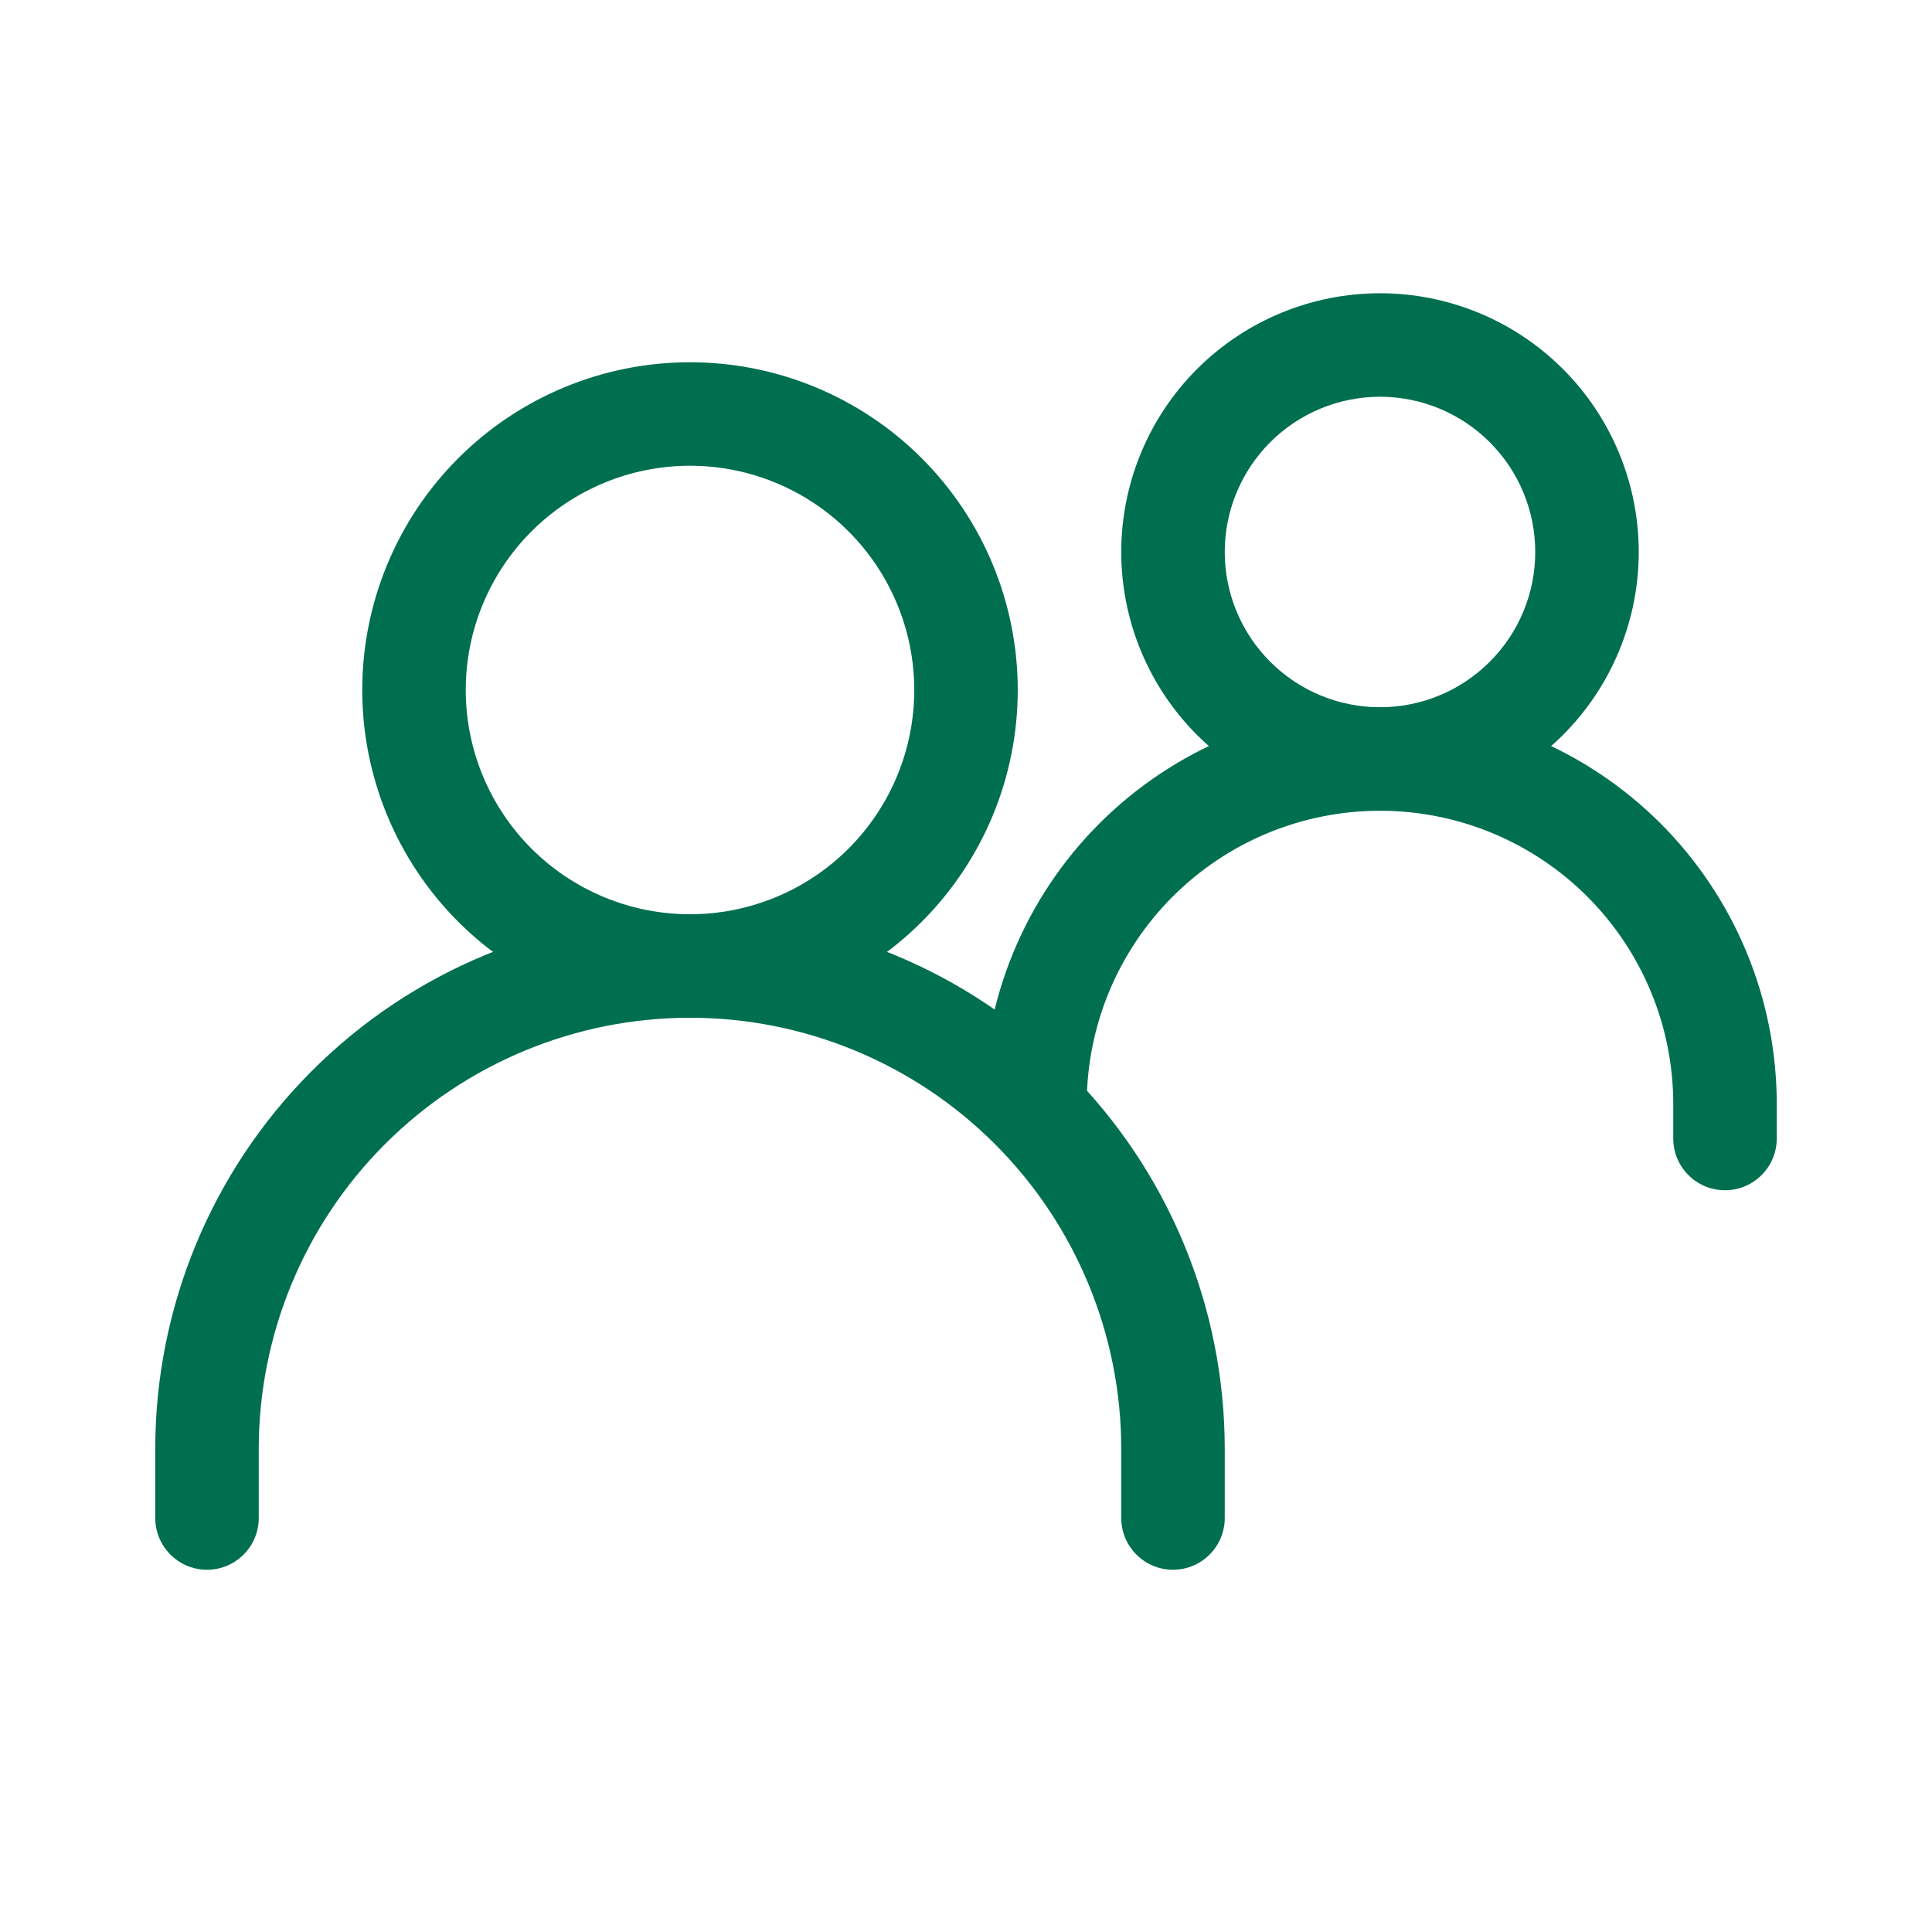 <svg width="70" height="70" viewBox="0 0 70 70" fill="none" xmlns="http://www.w3.org/2000/svg">
<path fill-rule="evenodd" clip-rule="evenodd" d="M25 36.875C20.856 36.875 16.882 38.521 13.951 41.452C11.021 44.382 9.375 48.356 9.375 52.5V55C9.375 56.035 8.536 56.875 7.5 56.875C6.464 56.875 5.625 56.035 5.625 55V52.5C5.625 47.361 7.666 42.433 11.3 38.8C14.933 35.166 19.861 33.125 25 33.125C30.139 33.125 35.067 35.166 38.7 38.8C42.334 42.433 44.375 47.361 44.375 52.5V55C44.375 56.035 43.535 56.875 42.5 56.875C41.465 56.875 40.625 56.035 40.625 55V52.5C40.625 48.356 38.979 44.382 36.048 41.452C33.118 38.521 29.144 36.875 25 36.875Z" fill="#006F50"/>
<path fill-rule="evenodd" clip-rule="evenodd" d="M50 29.375C47.182 29.375 44.48 30.494 42.487 32.487C40.494 34.48 39.375 37.182 39.375 40C39.375 41.035 38.535 41.875 37.5 41.875C36.465 41.875 35.625 41.035 35.625 40C35.625 36.188 37.139 32.531 39.835 29.835C42.531 27.14 46.188 25.625 50 25.625C51.888 25.625 53.757 25.997 55.501 26.719C57.245 27.442 58.83 28.5 60.165 29.835C61.499 31.17 62.558 32.755 63.281 34.499C64.003 36.243 64.375 38.112 64.375 40V41.25C64.375 42.285 63.535 43.125 62.5 43.125C61.465 43.125 60.625 42.285 60.625 41.25V40C60.625 38.605 60.35 37.223 59.816 35.934C59.282 34.645 58.5 33.474 57.513 32.487C56.526 31.5 55.355 30.718 54.066 30.184C52.777 29.65 51.395 29.375 50 29.375Z" fill="#006F50"/>
<path fill-rule="evenodd" clip-rule="evenodd" d="M43.371 13.371C45.129 11.613 47.514 10.625 50 10.625C52.486 10.625 54.871 11.613 56.629 13.371C58.387 15.129 59.375 17.514 59.375 20C59.375 22.486 58.387 24.871 56.629 26.629C54.871 28.387 52.486 29.375 50 29.375C47.514 29.375 45.129 28.387 43.371 26.629C41.613 24.871 40.625 22.486 40.625 20C40.625 17.514 41.613 15.129 43.371 13.371ZM50 14.375C48.508 14.375 47.077 14.968 46.023 16.023C44.968 17.077 44.375 18.508 44.375 20C44.375 21.492 44.968 22.923 46.023 23.977C47.077 25.032 48.508 25.625 50 25.625C51.492 25.625 52.923 25.032 53.977 23.977C55.032 22.923 55.625 21.492 55.625 20C55.625 18.508 55.032 17.077 53.977 16.023C52.923 14.968 51.492 14.375 50 14.375ZM16.603 16.603C18.83 14.376 21.851 13.125 25 13.125C28.149 13.125 31.17 14.376 33.397 16.603C35.624 18.83 36.875 21.851 36.875 25C36.875 28.149 35.624 31.17 33.397 33.397C31.17 35.624 28.149 36.875 25 36.875C21.851 36.875 18.83 35.624 16.603 33.397C14.376 31.17 13.125 28.149 13.125 25C13.125 21.851 14.376 18.83 16.603 16.603ZM25 16.875C22.845 16.875 20.779 17.731 19.255 19.255C17.731 20.779 16.875 22.845 16.875 25C16.875 27.155 17.731 29.221 19.255 30.745C20.779 32.269 22.845 33.125 25 33.125C27.155 33.125 29.221 32.269 30.745 30.745C32.269 29.221 33.125 27.155 33.125 25C33.125 22.845 32.269 20.779 30.745 19.255C29.221 17.731 27.155 16.875 25 16.875Z" fill="#006F50"/>
</svg>

